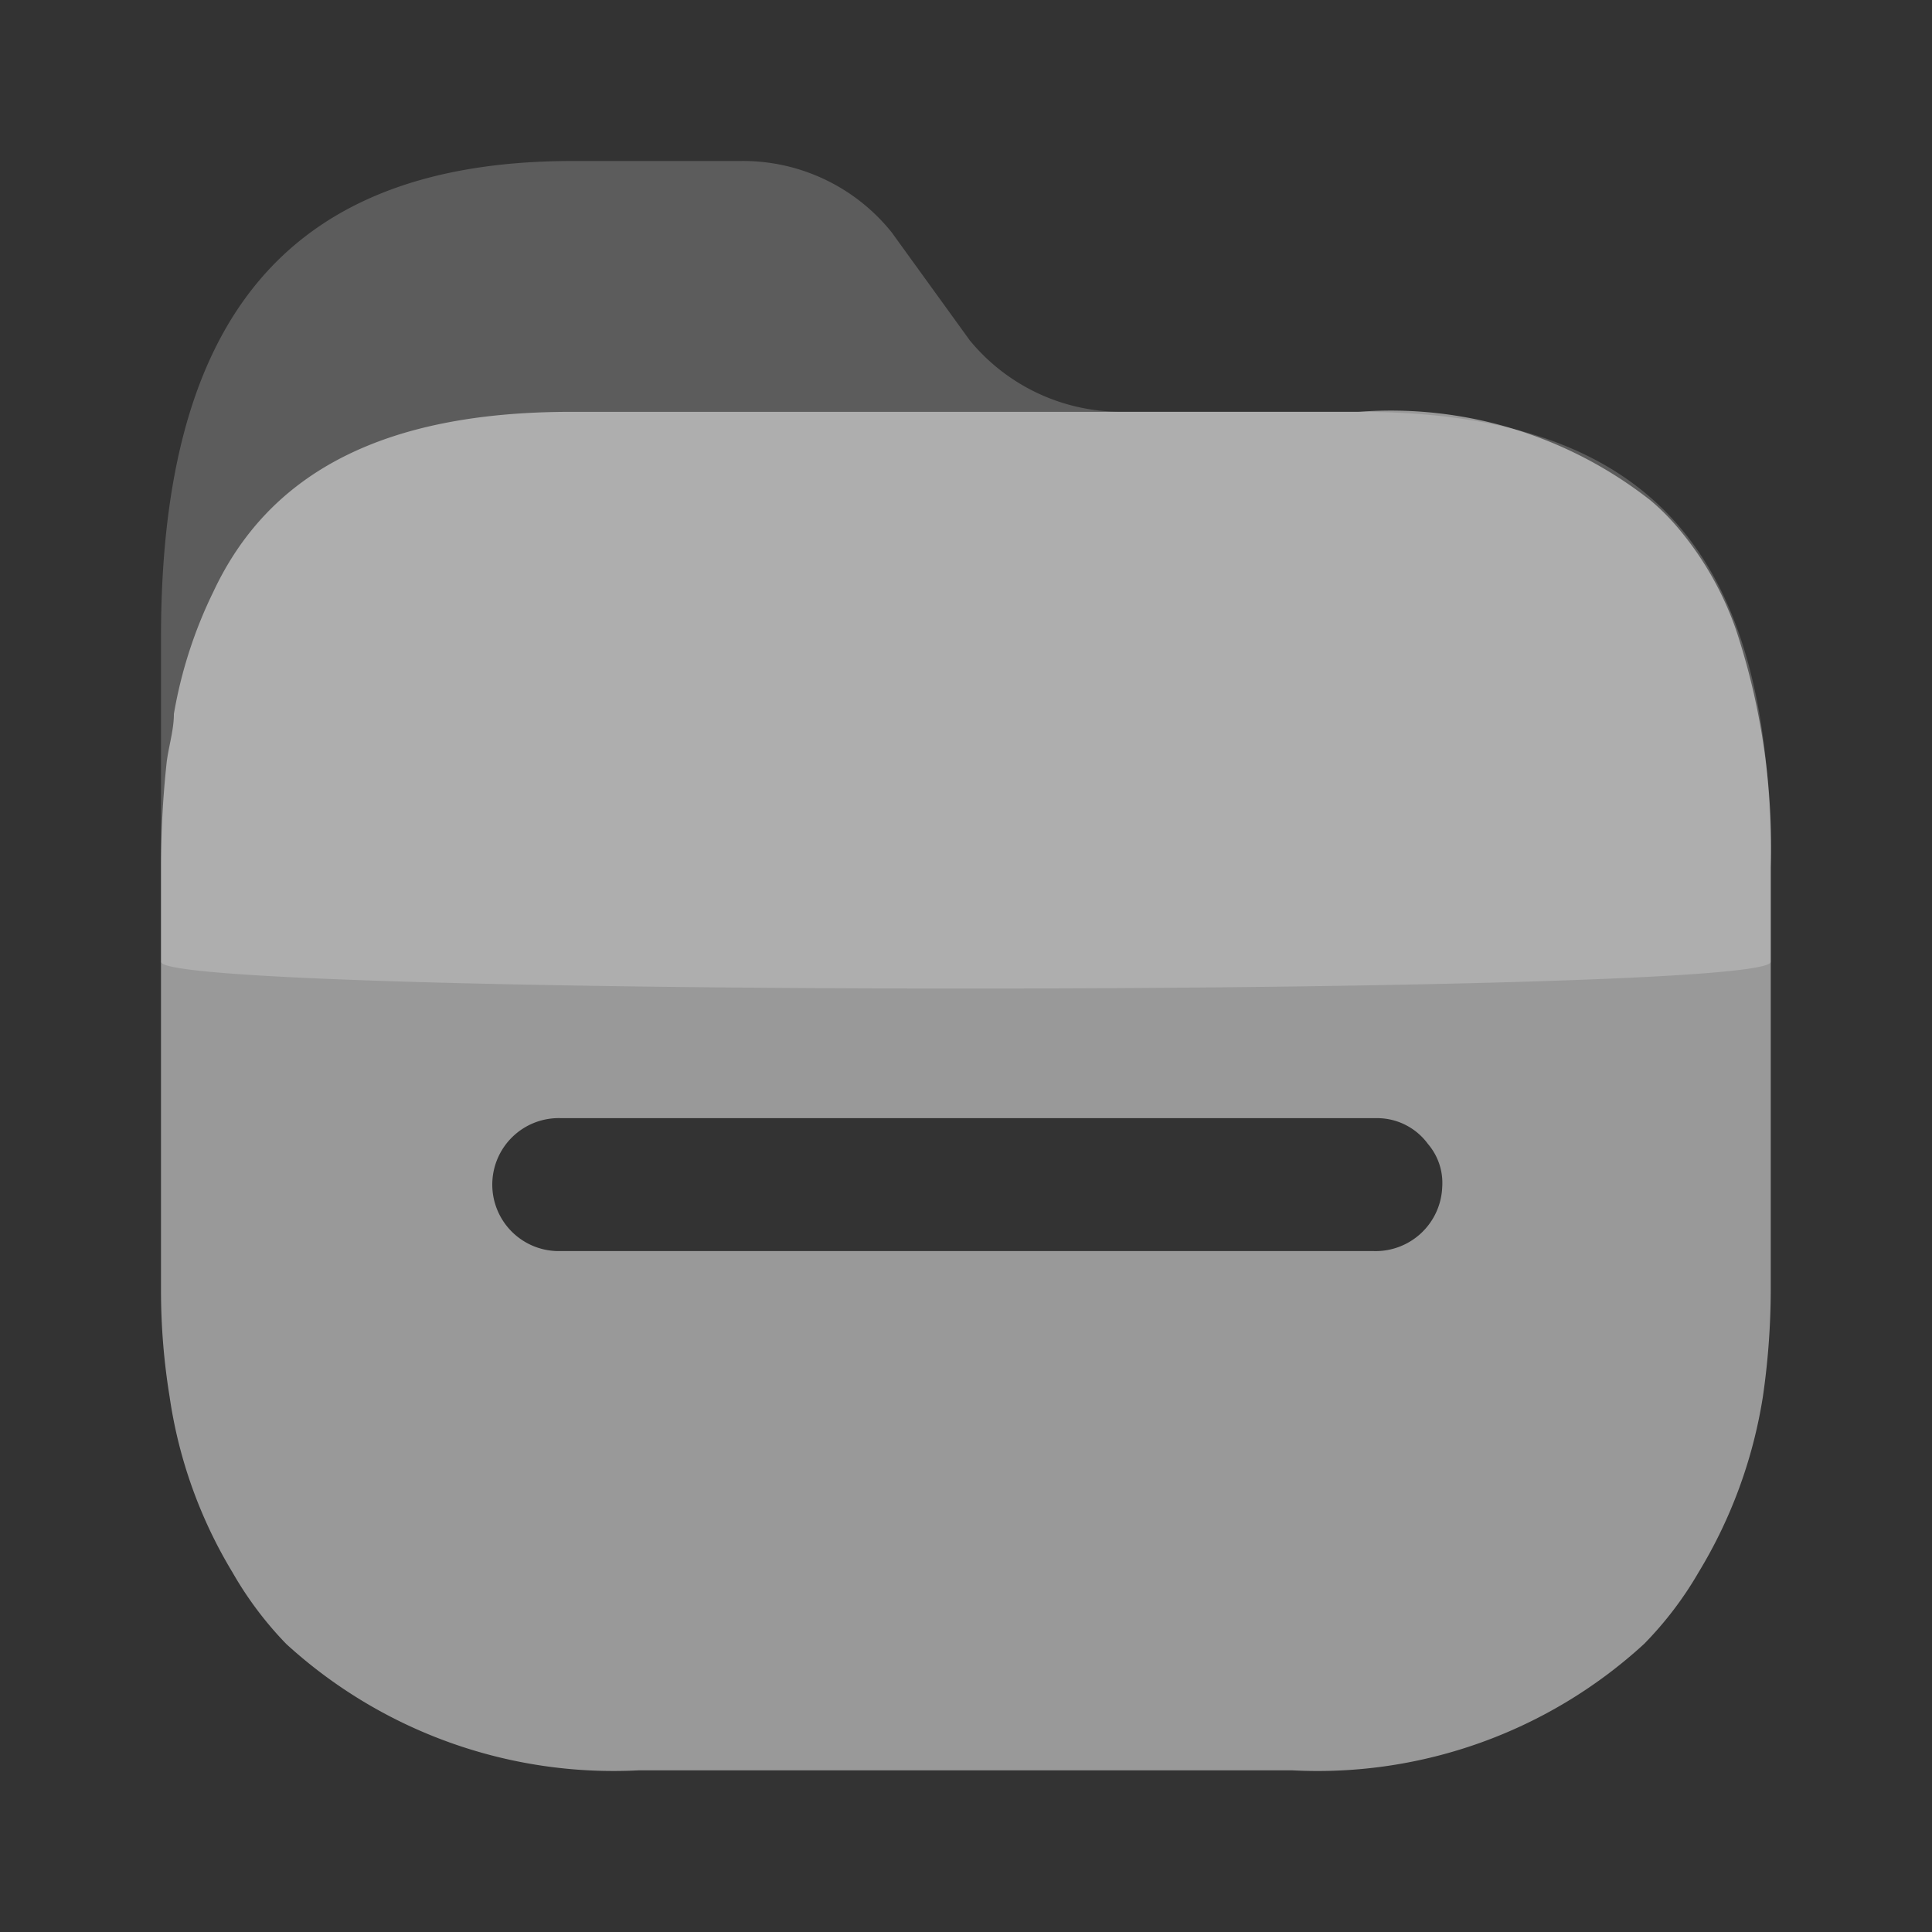 <svg width="24" height="24" fill="none" xmlns="http://www.w3.org/2000/svg"><rect width="100%" height="100%" fill="#333333" stroke="none"/><path opacity=".4" d="M16.884 5.115h-2.943a2.43 2.43 0 01-1.894-.887l-.969-1.34A2.367 2.367 0 009.193 2h-2.08C3.378 2 2 4.192 2 7.92v4.028c-.005.443 19.996.443 19.997 0v-1.17c.018-3.728-1.325-5.662-5.113-5.662z" fill="#fff" fill-opacity=".5"/><path fill-rule="evenodd" clip-rule="evenodd" d="M20.832 6.543c.32.375.567.805.73 1.27.318.954.465 1.957.435 2.963v5.253a9.346 9.346 0 01-.098 1.322 5.991 5.991 0 01-.8 2.183 4.436 4.436 0 01-.676.888 6 6 0 01-4.366 1.57H7.931a6.027 6.027 0 01-4.375-1.57 4.437 4.437 0 01-.667-.888 5.83 5.83 0 01-.782-2.183A8.202 8.202 0 012 16.03v-5.253c0-.439.024-.877.071-1.313.01-.077.025-.152.04-.226.025-.125.049-.247.049-.369.09-.526.255-1.037.49-1.517.693-1.482 2.115-2.236 4.445-2.236h9.78a5.22 5.22 0 013.628 1.1c.119.1.229.21.33.328zM6.97 15.541h10.083a.828.828 0 00.863-.799.744.744 0 00-.178-.532.783.783 0 00-.622-.32H6.97a.826.826 0 100 1.651z" fill="#fff" fill-opacity=".5"/></svg>